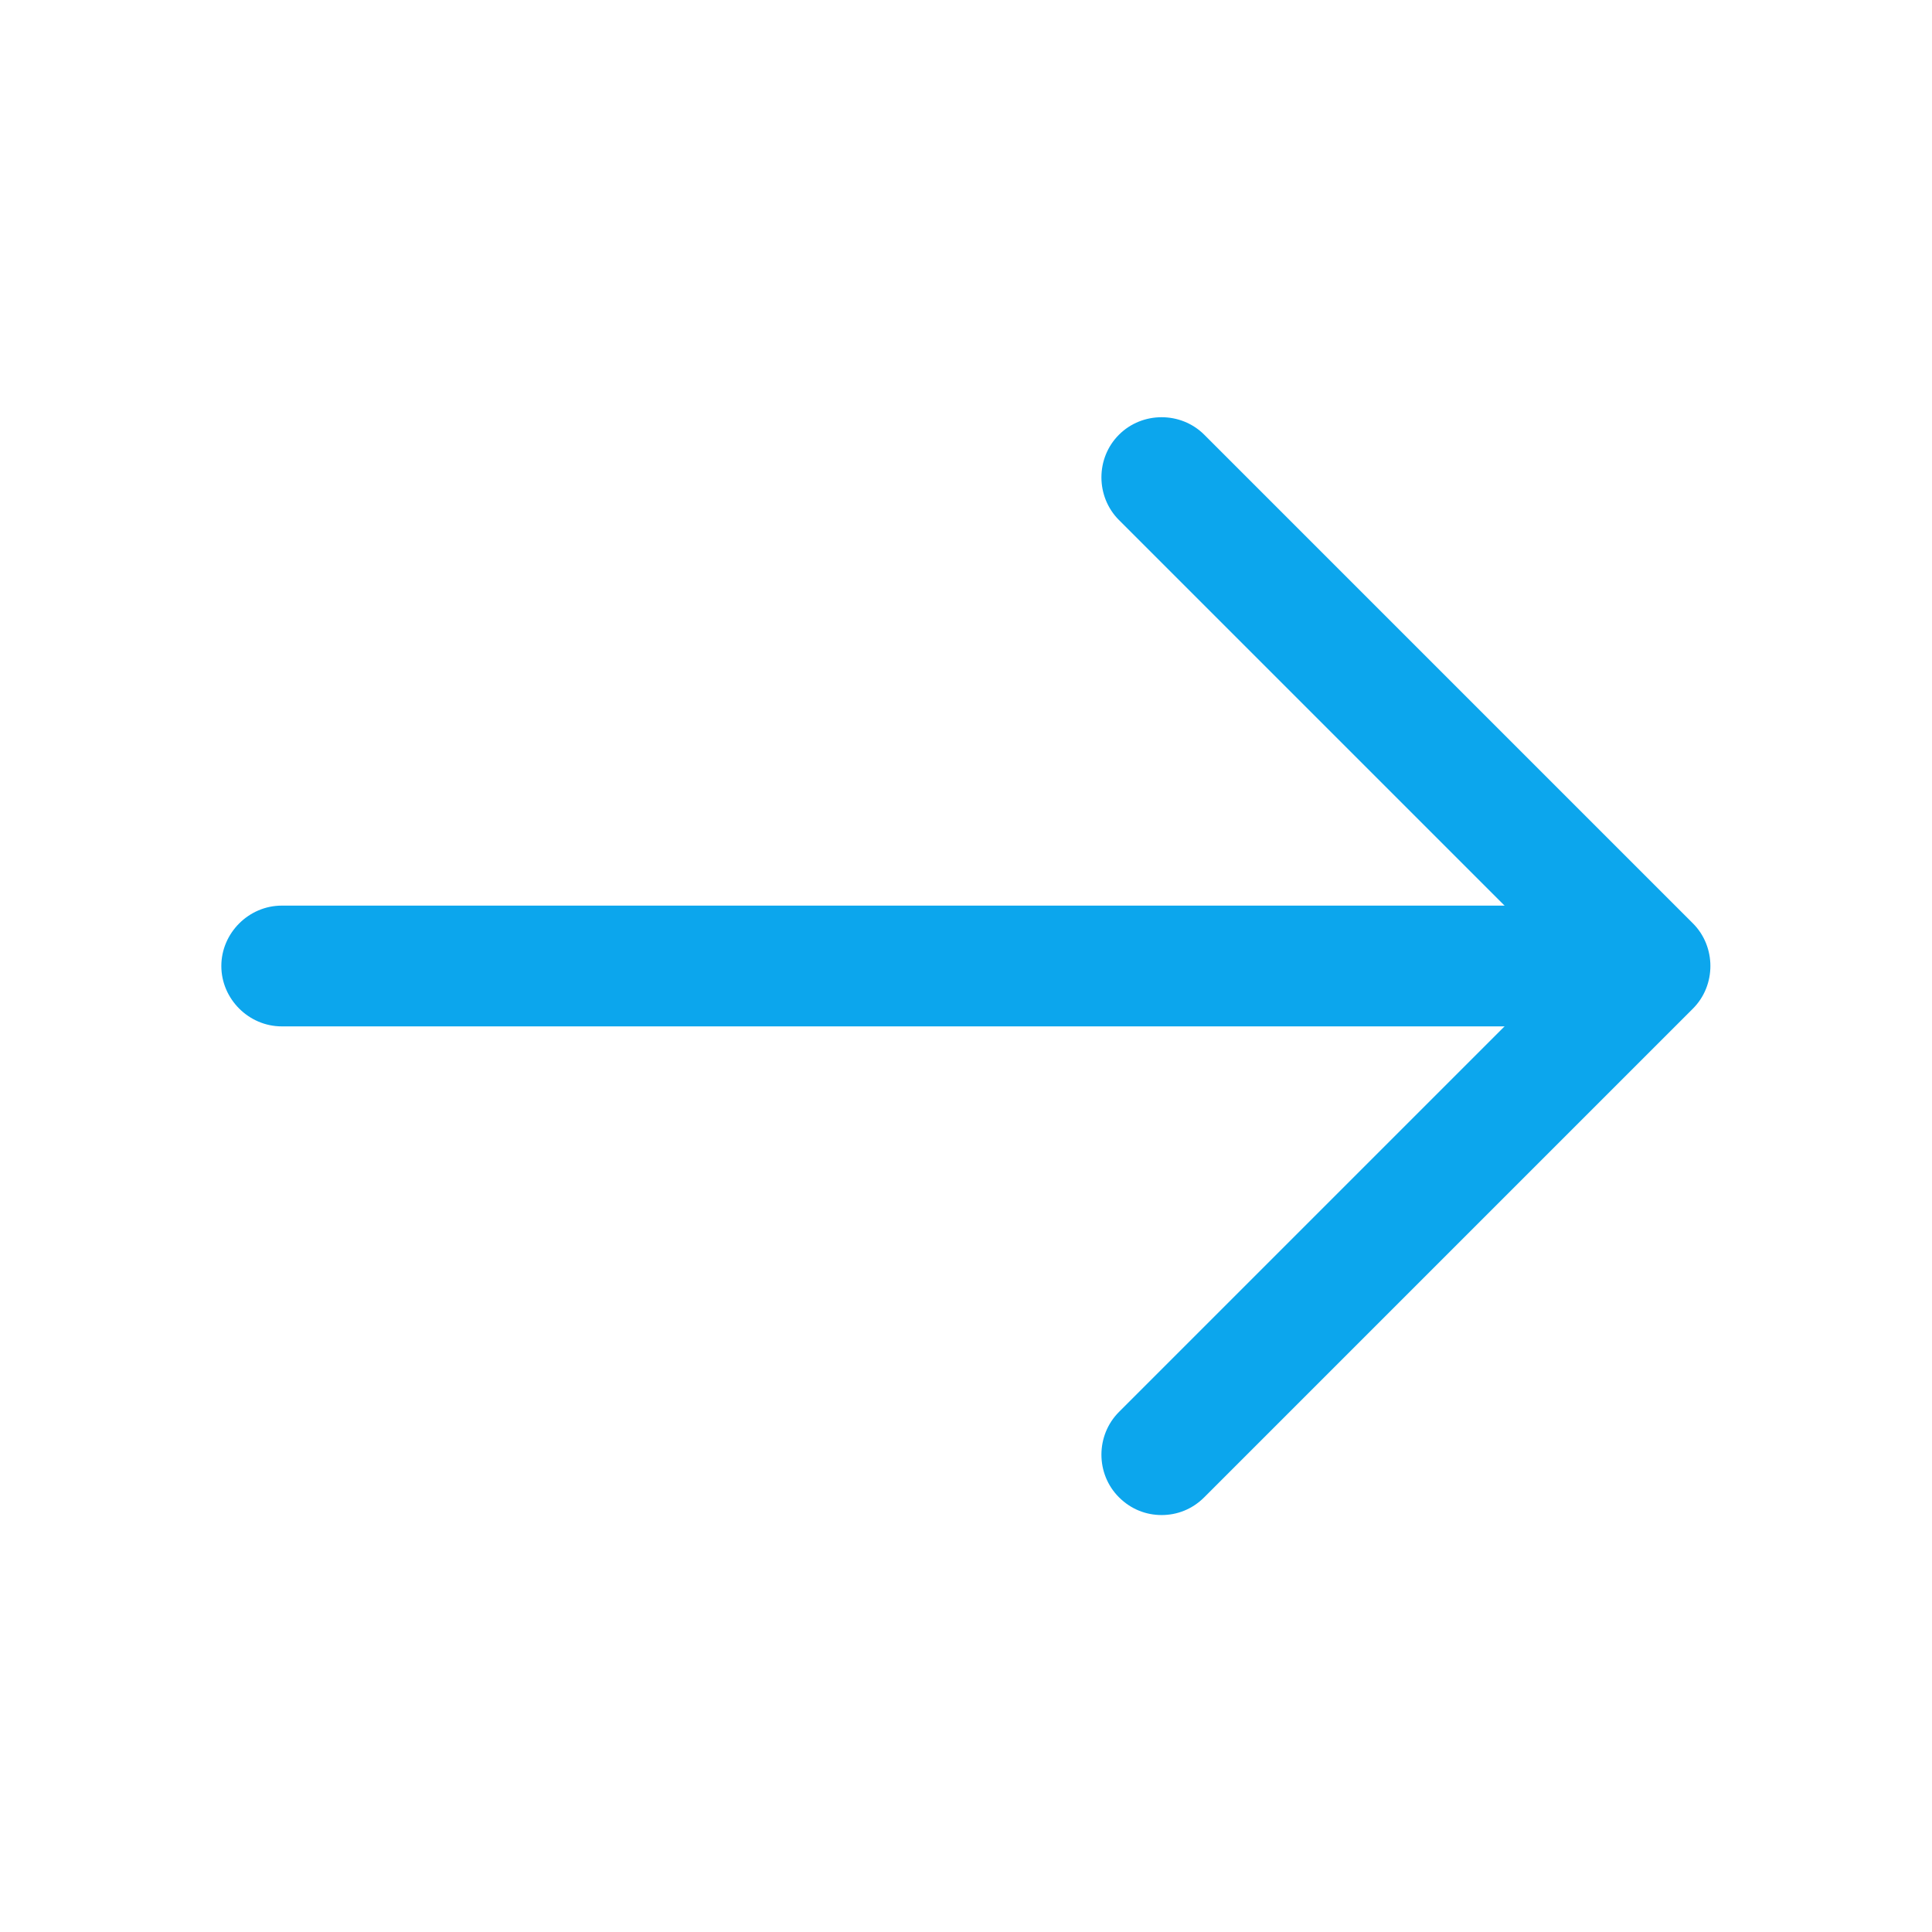<svg width="16" height="16" viewBox="0 0 16 16" fill="none" xmlns="http://www.w3.org/2000/svg">
<path d="M9.62 12.547C9.493 12.547 9.367 12.5 9.267 12.4C9.073 12.207 9.073 11.887 9.267 11.693L12.96 8L9.267 4.307C9.073 4.113 9.073 3.793 9.267 3.6C9.46 3.407 9.78 3.407 9.973 3.6L14.02 7.647C14.213 7.84 14.213 8.16 14.02 8.353L9.973 12.4C9.873 12.5 9.747 12.547 9.62 12.547Z" fill="#0CA6ED"/>
<path d="M13.553 8.5L2.333 8.5C2.06 8.5 1.833 8.273 1.833 8C1.833 7.727 2.06 7.5 2.333 7.5L13.553 7.5C13.827 7.5 14.053 7.727 14.053 8C14.053 8.273 13.827 8.5 13.553 8.5Z" fill="#0CA6ED"/>
</svg>
